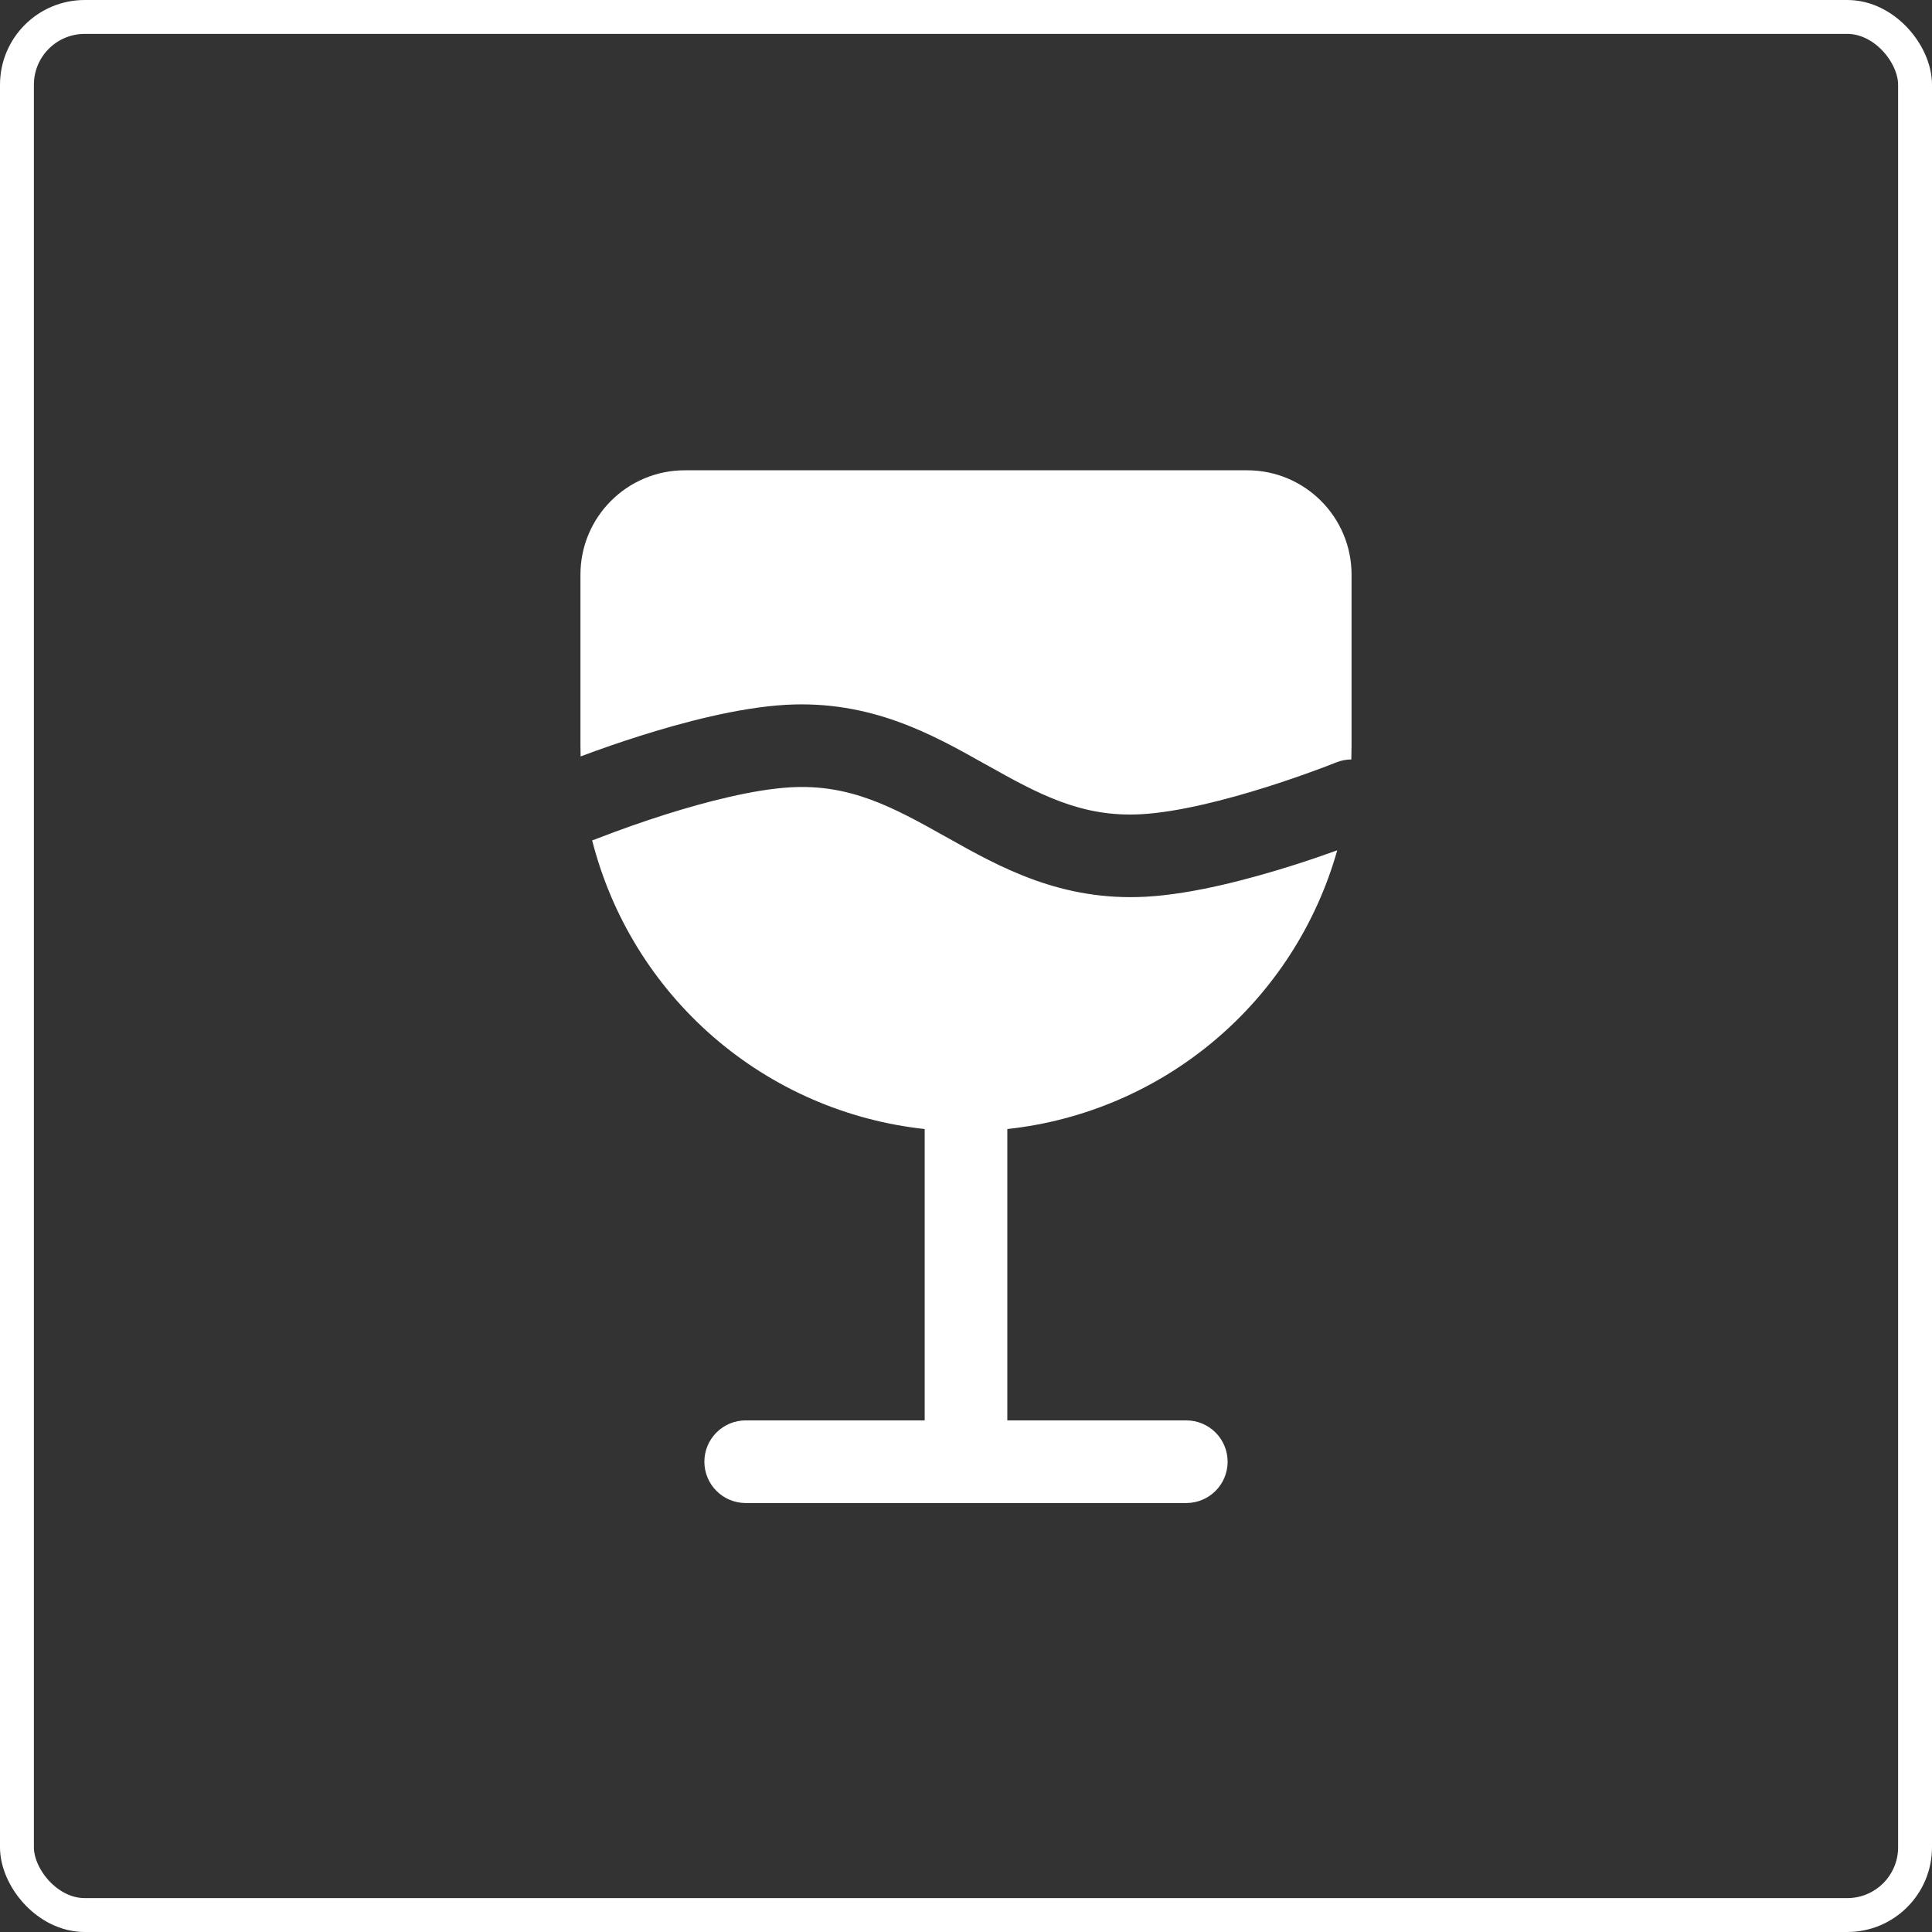<?xml version="1.0" encoding="UTF-8"?> <svg xmlns="http://www.w3.org/2000/svg" width="114" height="114" viewBox="0 0 114 114" fill="none"><rect x="0" y="0" width="114" height="114" fill="#333333" stroke="none"/> <rect x="1" y="1" width="112" height="112" rx="4" stroke="white" stroke-width="2"></rect> <path d="M34.25 33.909C34.25 30.506 37.006 27.75 40.409 27.75H73.591C76.994 27.75 79.75 30.506 79.75 33.909V44C79.75 44.273 79.743 44.543 79.737 44.812C79.428 44.815 79.123 44.875 78.837 44.991L78.824 44.995L78.769 45.017C78.412 45.16 78.054 45.297 77.693 45.427C76.721 45.785 75.742 46.121 74.755 46.434C72.347 47.195 69.525 47.919 67.361 48.043C63.838 48.245 61.316 46.88 58.196 45.124L58.053 45.047C55.021 43.343 51.391 41.306 46.363 41.589C43.561 41.751 40.253 42.635 37.779 43.418C36.596 43.793 35.422 44.198 34.26 44.634C34.254 44.423 34.25 44.211 34.25 44V33.909ZM34.942 49.59C36.086 54.091 38.578 58.134 42.085 61.178C45.592 64.222 49.946 66.121 54.562 66.62V83.812H44C43.353 83.812 42.733 84.069 42.276 84.526C41.819 84.984 41.562 85.603 41.562 86.25C41.562 86.897 41.819 87.516 42.276 87.974C42.733 88.431 43.353 88.688 44 88.688H70C70.647 88.688 71.266 88.431 71.724 87.974C72.181 87.516 72.438 86.897 72.438 86.25C72.438 85.603 72.181 84.984 71.724 84.526C71.266 84.069 70.647 83.812 70 83.812H59.438V66.62C63.952 66.133 68.218 64.306 71.687 61.376C75.156 58.446 77.67 54.545 78.905 50.175C78.171 50.438 77.248 50.76 76.224 51.082C73.747 51.862 70.439 52.752 67.637 52.911C62.613 53.194 58.979 51.157 55.947 49.453L55.807 49.376C52.684 47.62 50.162 46.255 46.639 46.457C44.474 46.581 41.654 47.305 39.248 48.066C37.895 48.495 36.555 48.968 35.231 49.483L35.179 49.505L35.166 49.509C35.092 49.538 35.016 49.565 34.939 49.587L34.942 49.59Z" fill="white"></path> </svg> 